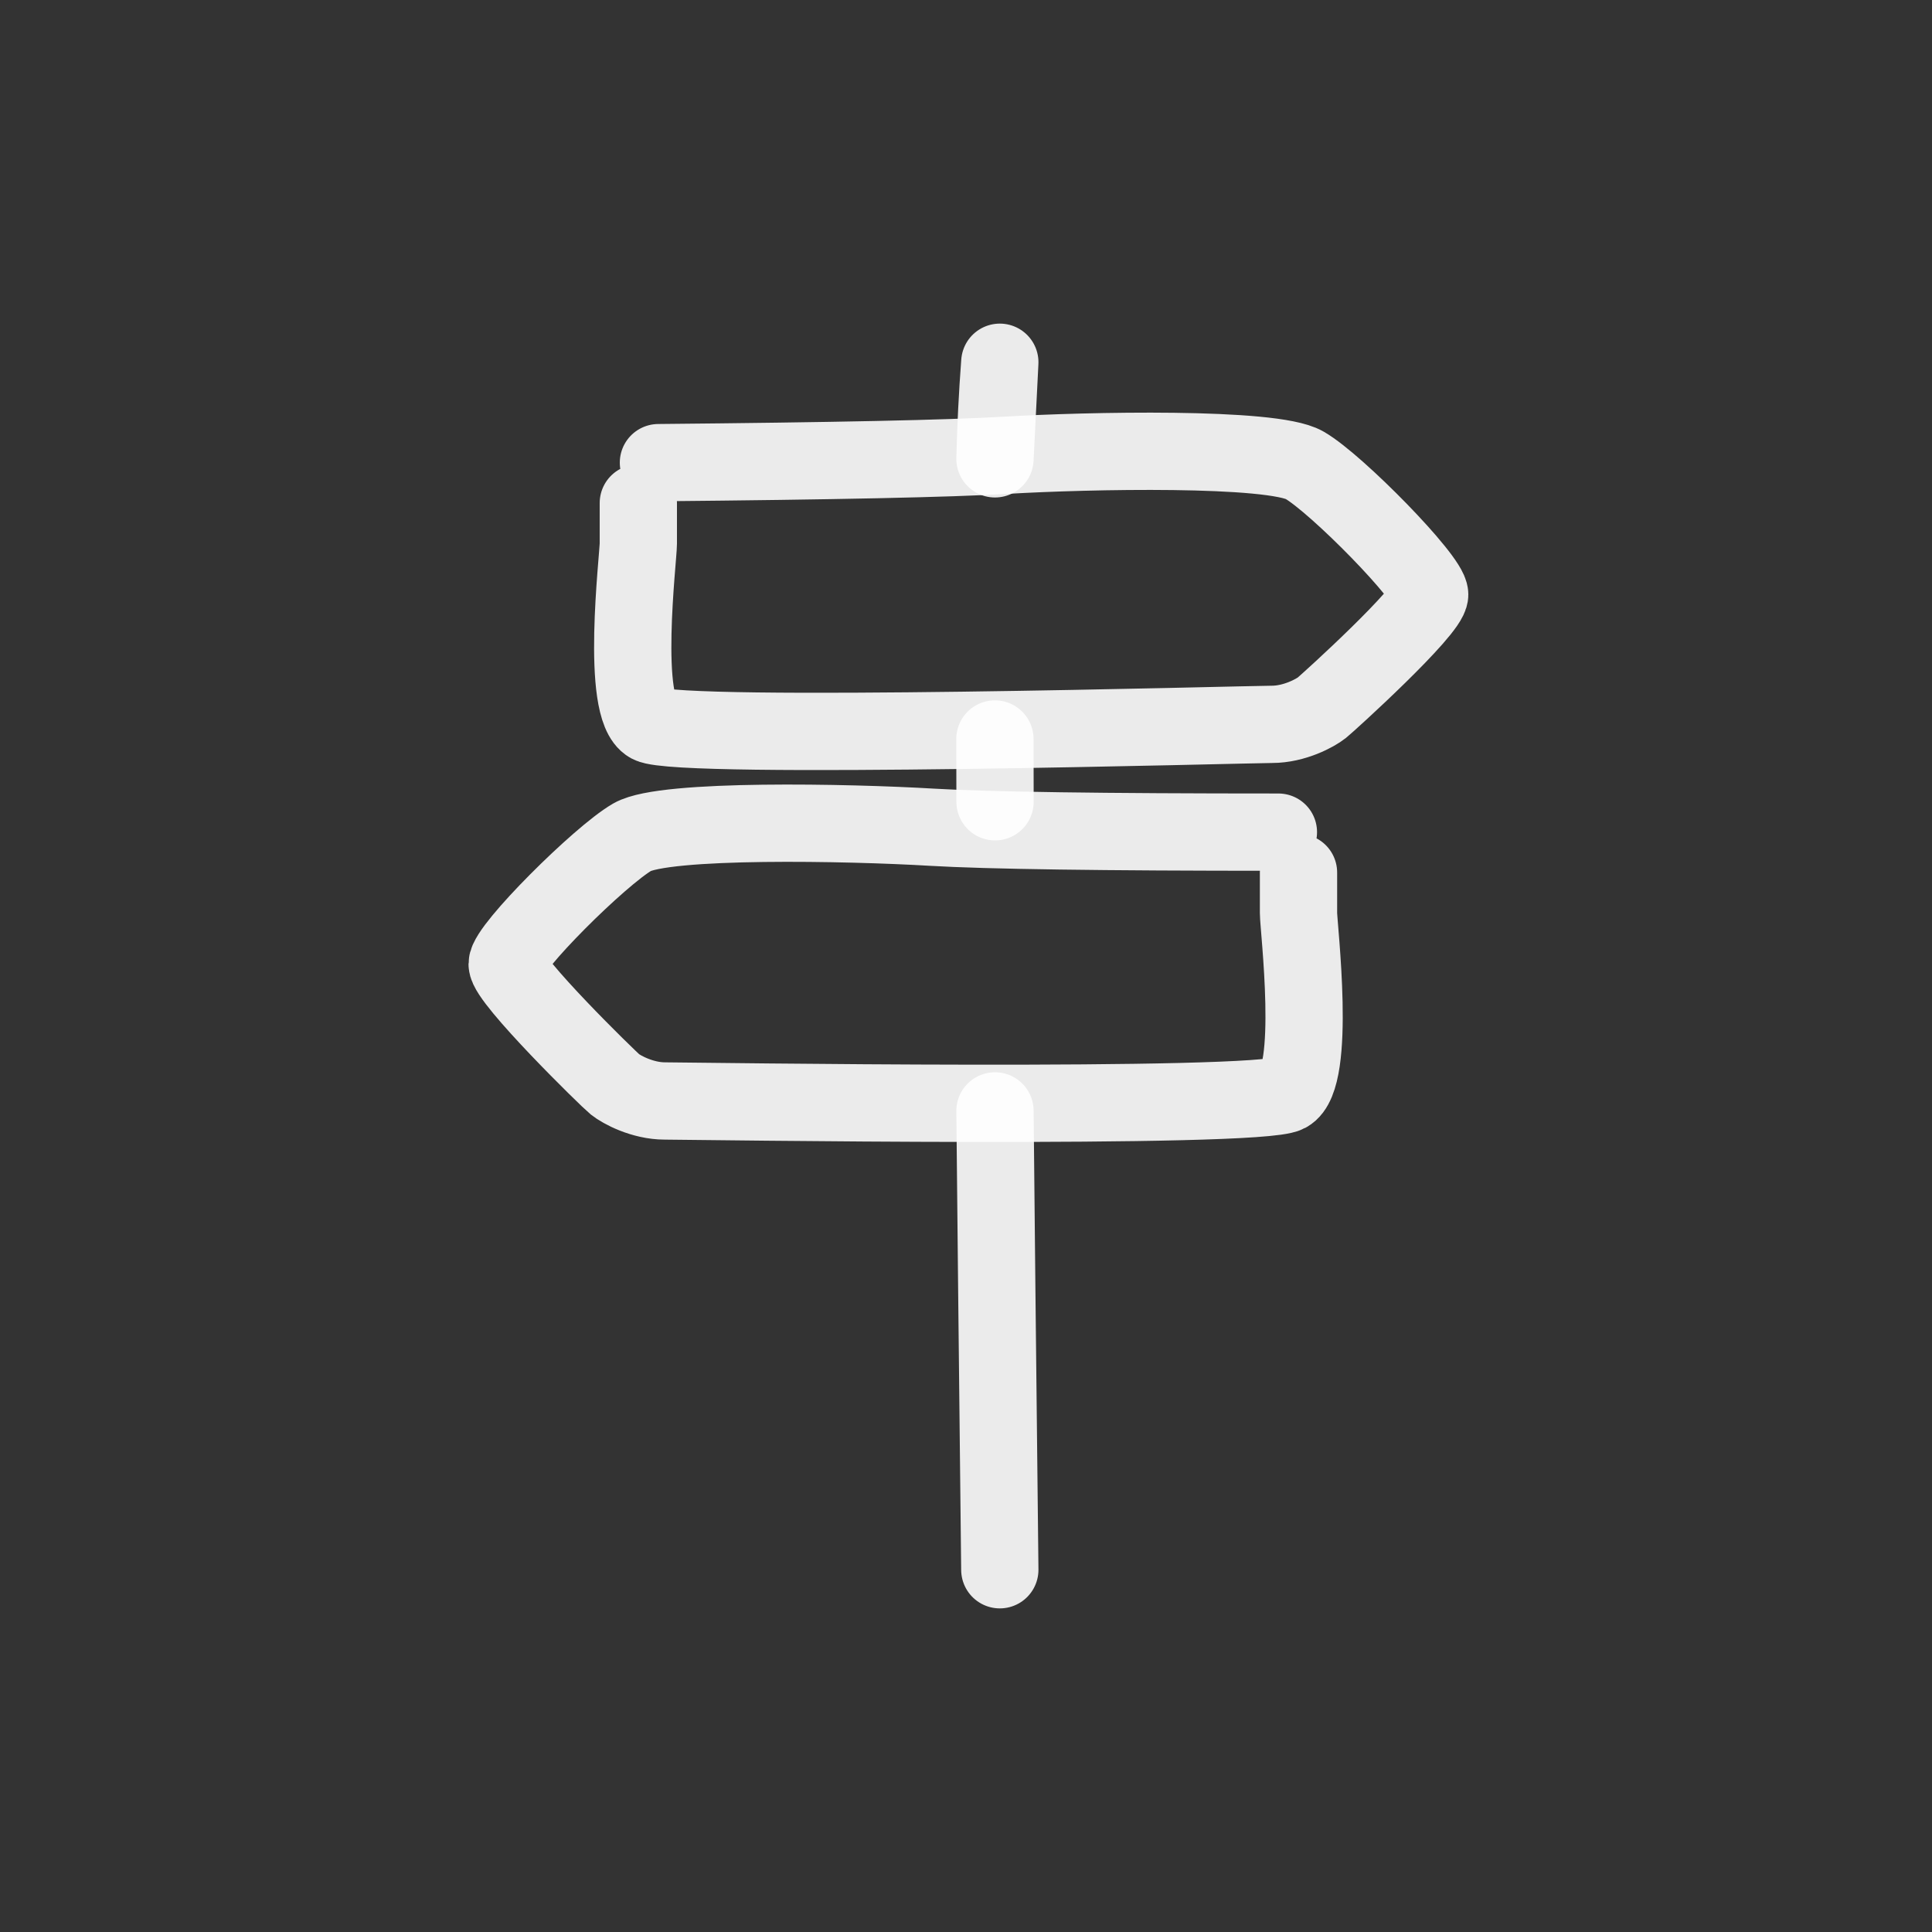 <!DOCTYPE svg PUBLIC "-//W3C//DTD SVG 1.1//EN" "http://www.w3.org/Graphics/SVG/1.1/DTD/svg11.dtd">
<!-- Uploaded to: SVG Repo, www.svgrepo.com, Transformed by: SVG Repo Mixer Tools -->
<svg width="800px" height="800px" viewBox="0 0 400 400" fill="none" xmlns="http://www.w3.org/2000/svg" stroke="#ffffff">
<rect x="0" y="0" width="400" height="400" fill="#333333" stroke="none"/>
<g id="SVGRepo_bgCarrier" stroke-width="0"/>
<g id="SVGRepo_tracerCarrier" stroke-linecap="round" stroke-linejoin="round"/>
<g id="SVGRepo_iconCarrier"> <path d="M136.321 95.785C172.731 95.452 196.648 94.946 208.073 94.267C225.209 93.248 263.404 92.463 270.086 96.314C276.767 100.166 296 119.797 296 123.105C296 126.414 275.024 145.445 273.677 146.525C272.329 147.605 267.998 149.969 263.344 149.969C258.69 149.969 140.626 153.263 134.497 149.969C128.369 146.674 132.159 115.464 132.159 112.517C132.159 109.571 132.159 106.373 132.159 104.151" stroke="#ffffff" stroke-opacity="0.9" stroke-width="16" stroke-linecap="round" stroke-linejoin="round"/> <path d="M264.679 172.285C228.269 172.285 204.352 171.945 192.927 171.267C175.791 170.249 137.596 169.464 130.914 173.313C124.233 177.163 105 196.287 105 199.594C105 202.9 125.976 223.423 127.323 224.502C128.671 225.582 133.002 227.945 137.656 227.945C142.31 227.945 260.374 229.739 266.503 226.446C272.631 223.153 268.841 191.955 268.841 189.01C268.841 186.064 268.841 182.868 268.841 180.647" stroke="#ffffff" stroke-opacity="0.9" stroke-width="16" stroke-linecap="round" stroke-linejoin="round"/> <path d="M206 230C206.156 247.007 206.49 278.674 207 325M207 75C206.494 81.678 206.16 88.344 206 95L207 75ZM205.987 153C205.987 157.111 205.996 161.444 206.012 166L205.987 153Z" stroke="#ffffff" stroke-opacity="0.9" stroke-width="16" stroke-linecap="round" stroke-linejoin="round"/> </g>
</svg>